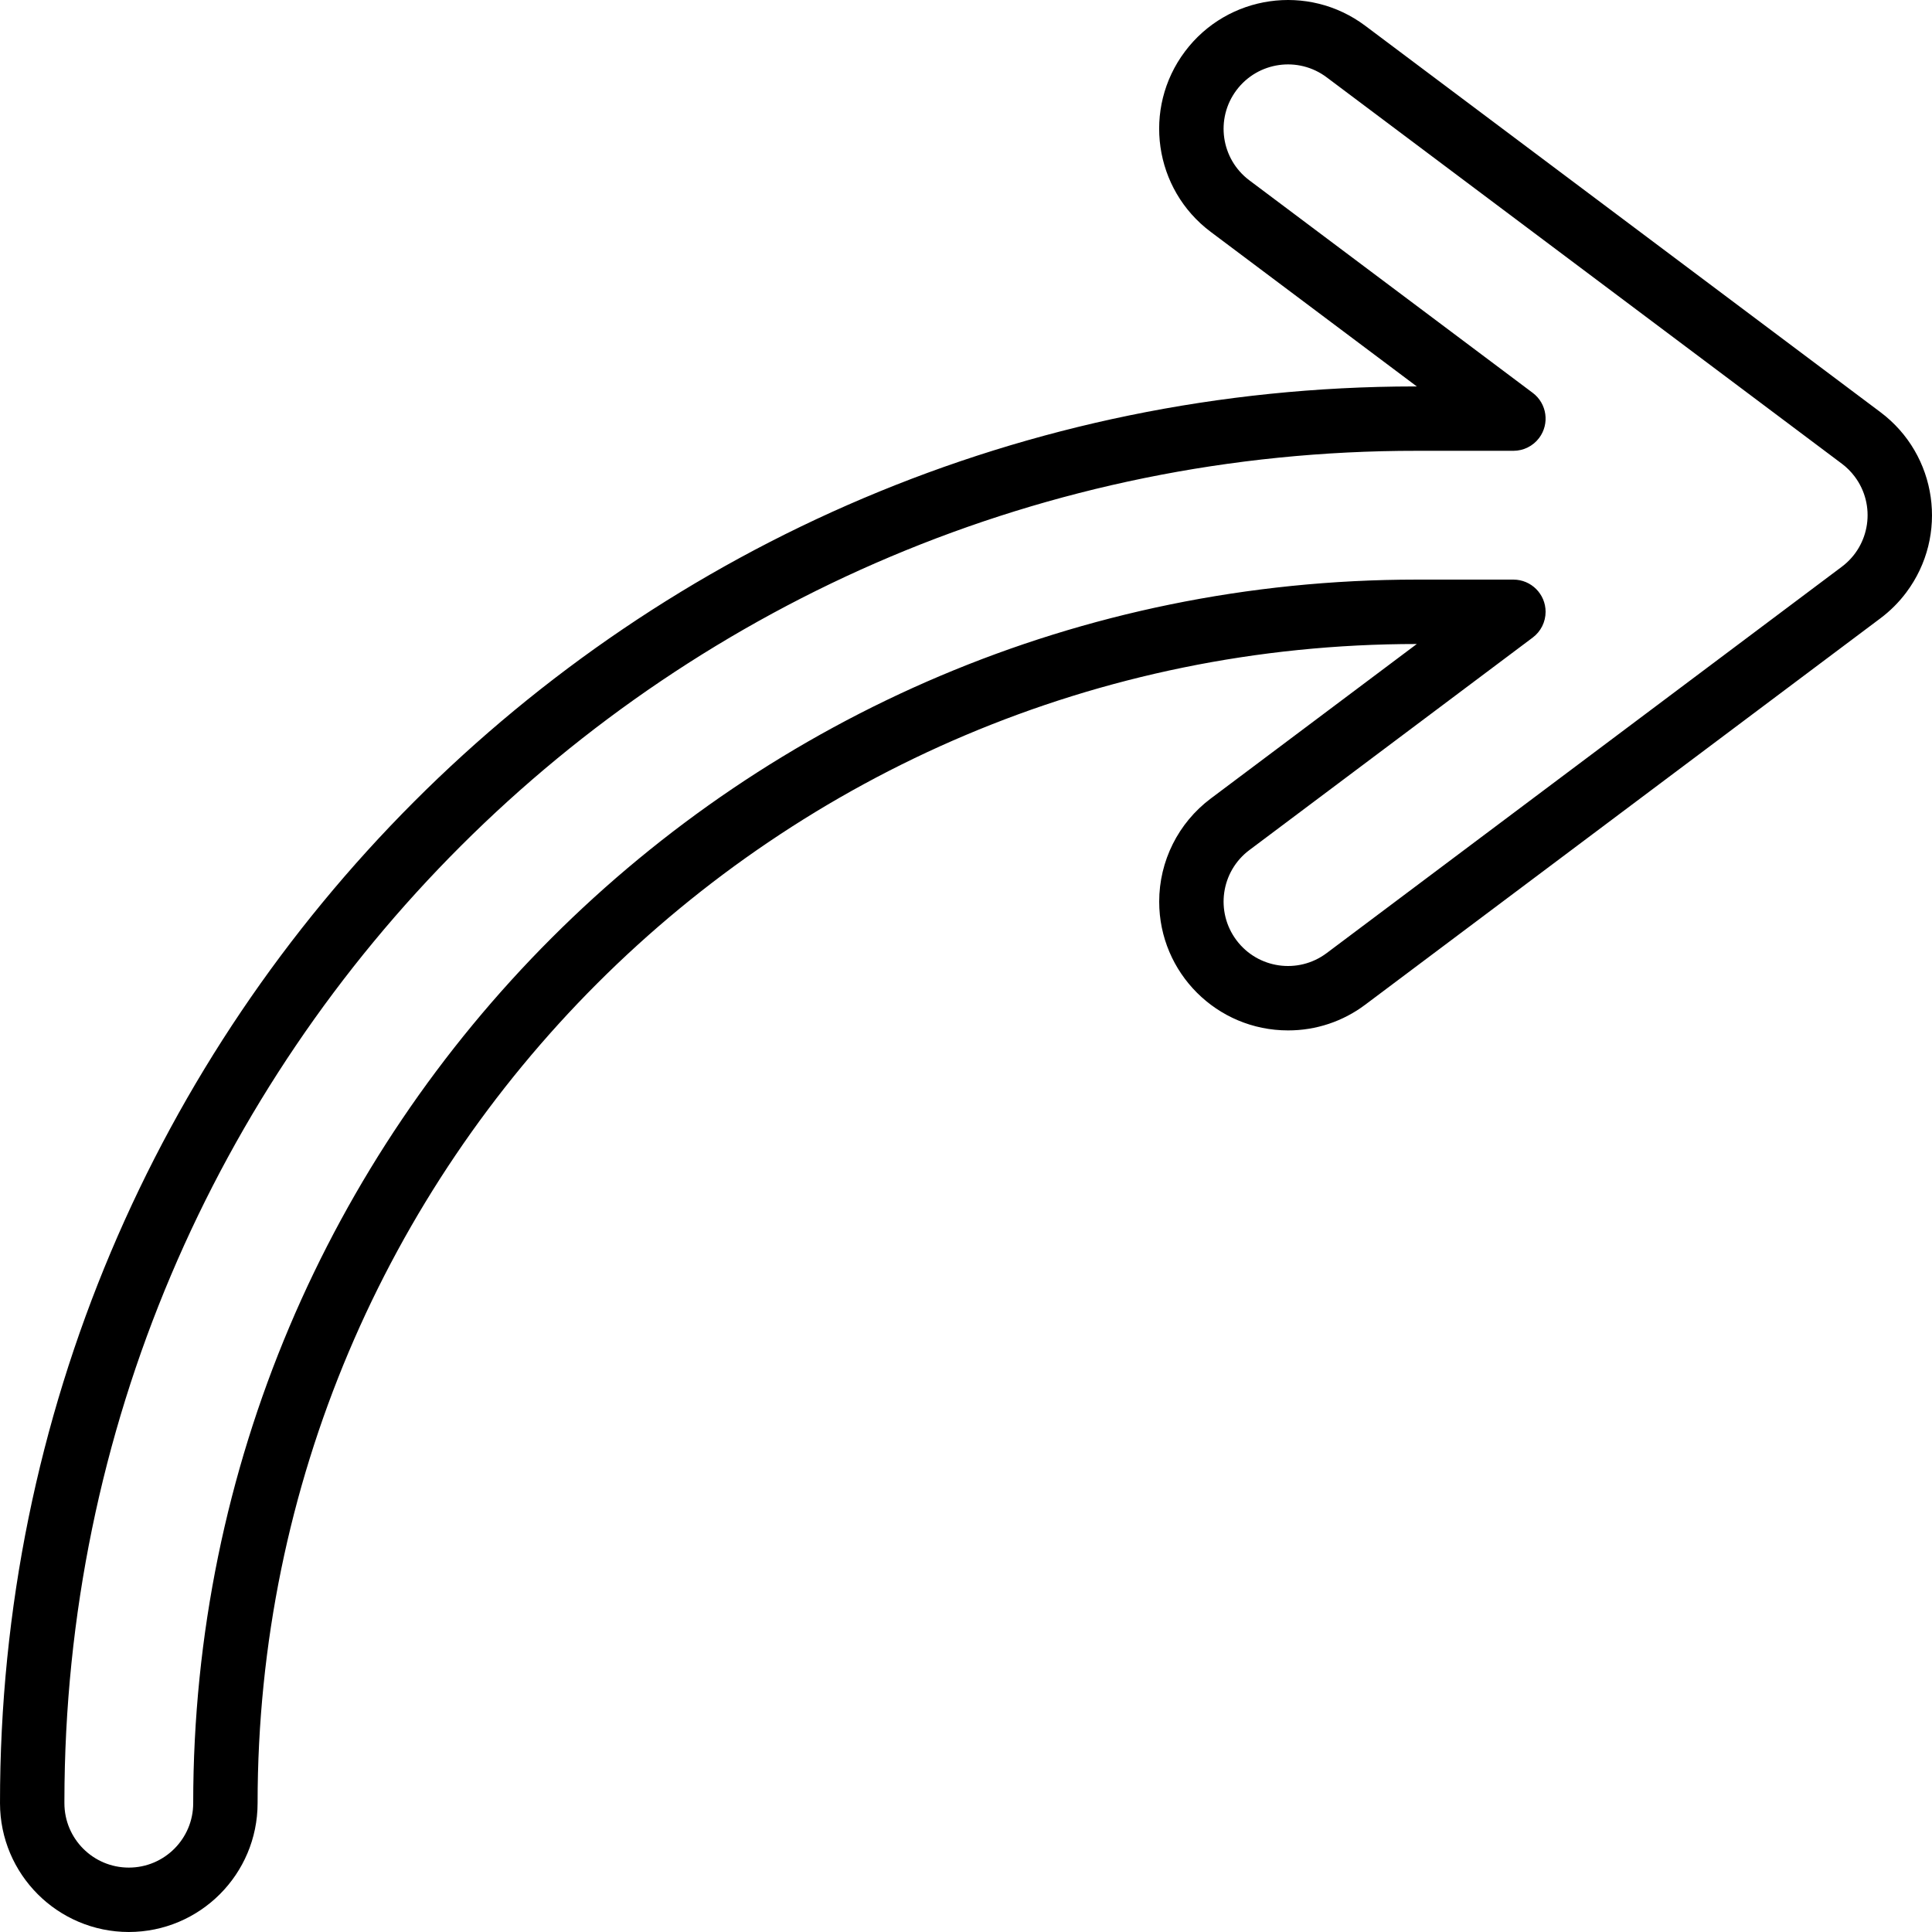 <?xml version="1.0" encoding="UTF-8"?> <svg xmlns="http://www.w3.org/2000/svg" id="Capa_1" height="512" viewBox="0 0 480.003 480.003" width="512"> <g> <path d="m32.001 480.003c-17.665-.02-31.98-14.335-32-32-.146-194.256 157.211-351.849 351.466-351.995h.533l-51.2-38.4c-14.142-10.599-17.013-30.656-6.414-44.798 10.6-14.142 30.656-17.013 44.798-6.414.005.004.011.008.016.012l128 96c14.138 10.604 17.004 30.662 6.4 44.8-1.819 2.426-3.974 4.581-6.4 6.4l-128 96c-5.525 4.166-12.26 6.411-19.18 6.395-17.673.011-32.009-14.307-32.02-31.98-.006-10.079 4.737-19.572 12.8-25.62l51.2-38.4c-159.058 0-288 128.942-288 288-.019 17.665-14.335 31.98-31.999 32zm320-368c-185.418-.149-335.851 150.041-336 335.46v.54c0 8.837 7.163 16 16 16s16-7.163 16-16c0-167.895 136.105-304 304-304h24c4.418 0 8 3.582 8 8 0 2.518-1.186 4.889-3.2 6.4l-70.4 52.8c-7.069 5.302-8.502 15.331-3.2 22.4s15.331 8.502 22.4 3.2l128-96c7.069-5.302 8.502-15.331 3.2-22.4-.91-1.213-1.987-2.29-3.2-3.2l-128-96c-7.069-5.302-17.098-3.869-22.4 3.2s-3.869 17.098 3.2 22.4l70.4 52.8c3.535 2.651 4.251 7.665 1.6 11.2-1.511 2.014-3.882 3.2-6.4 3.2z"></path> </g> </svg> 